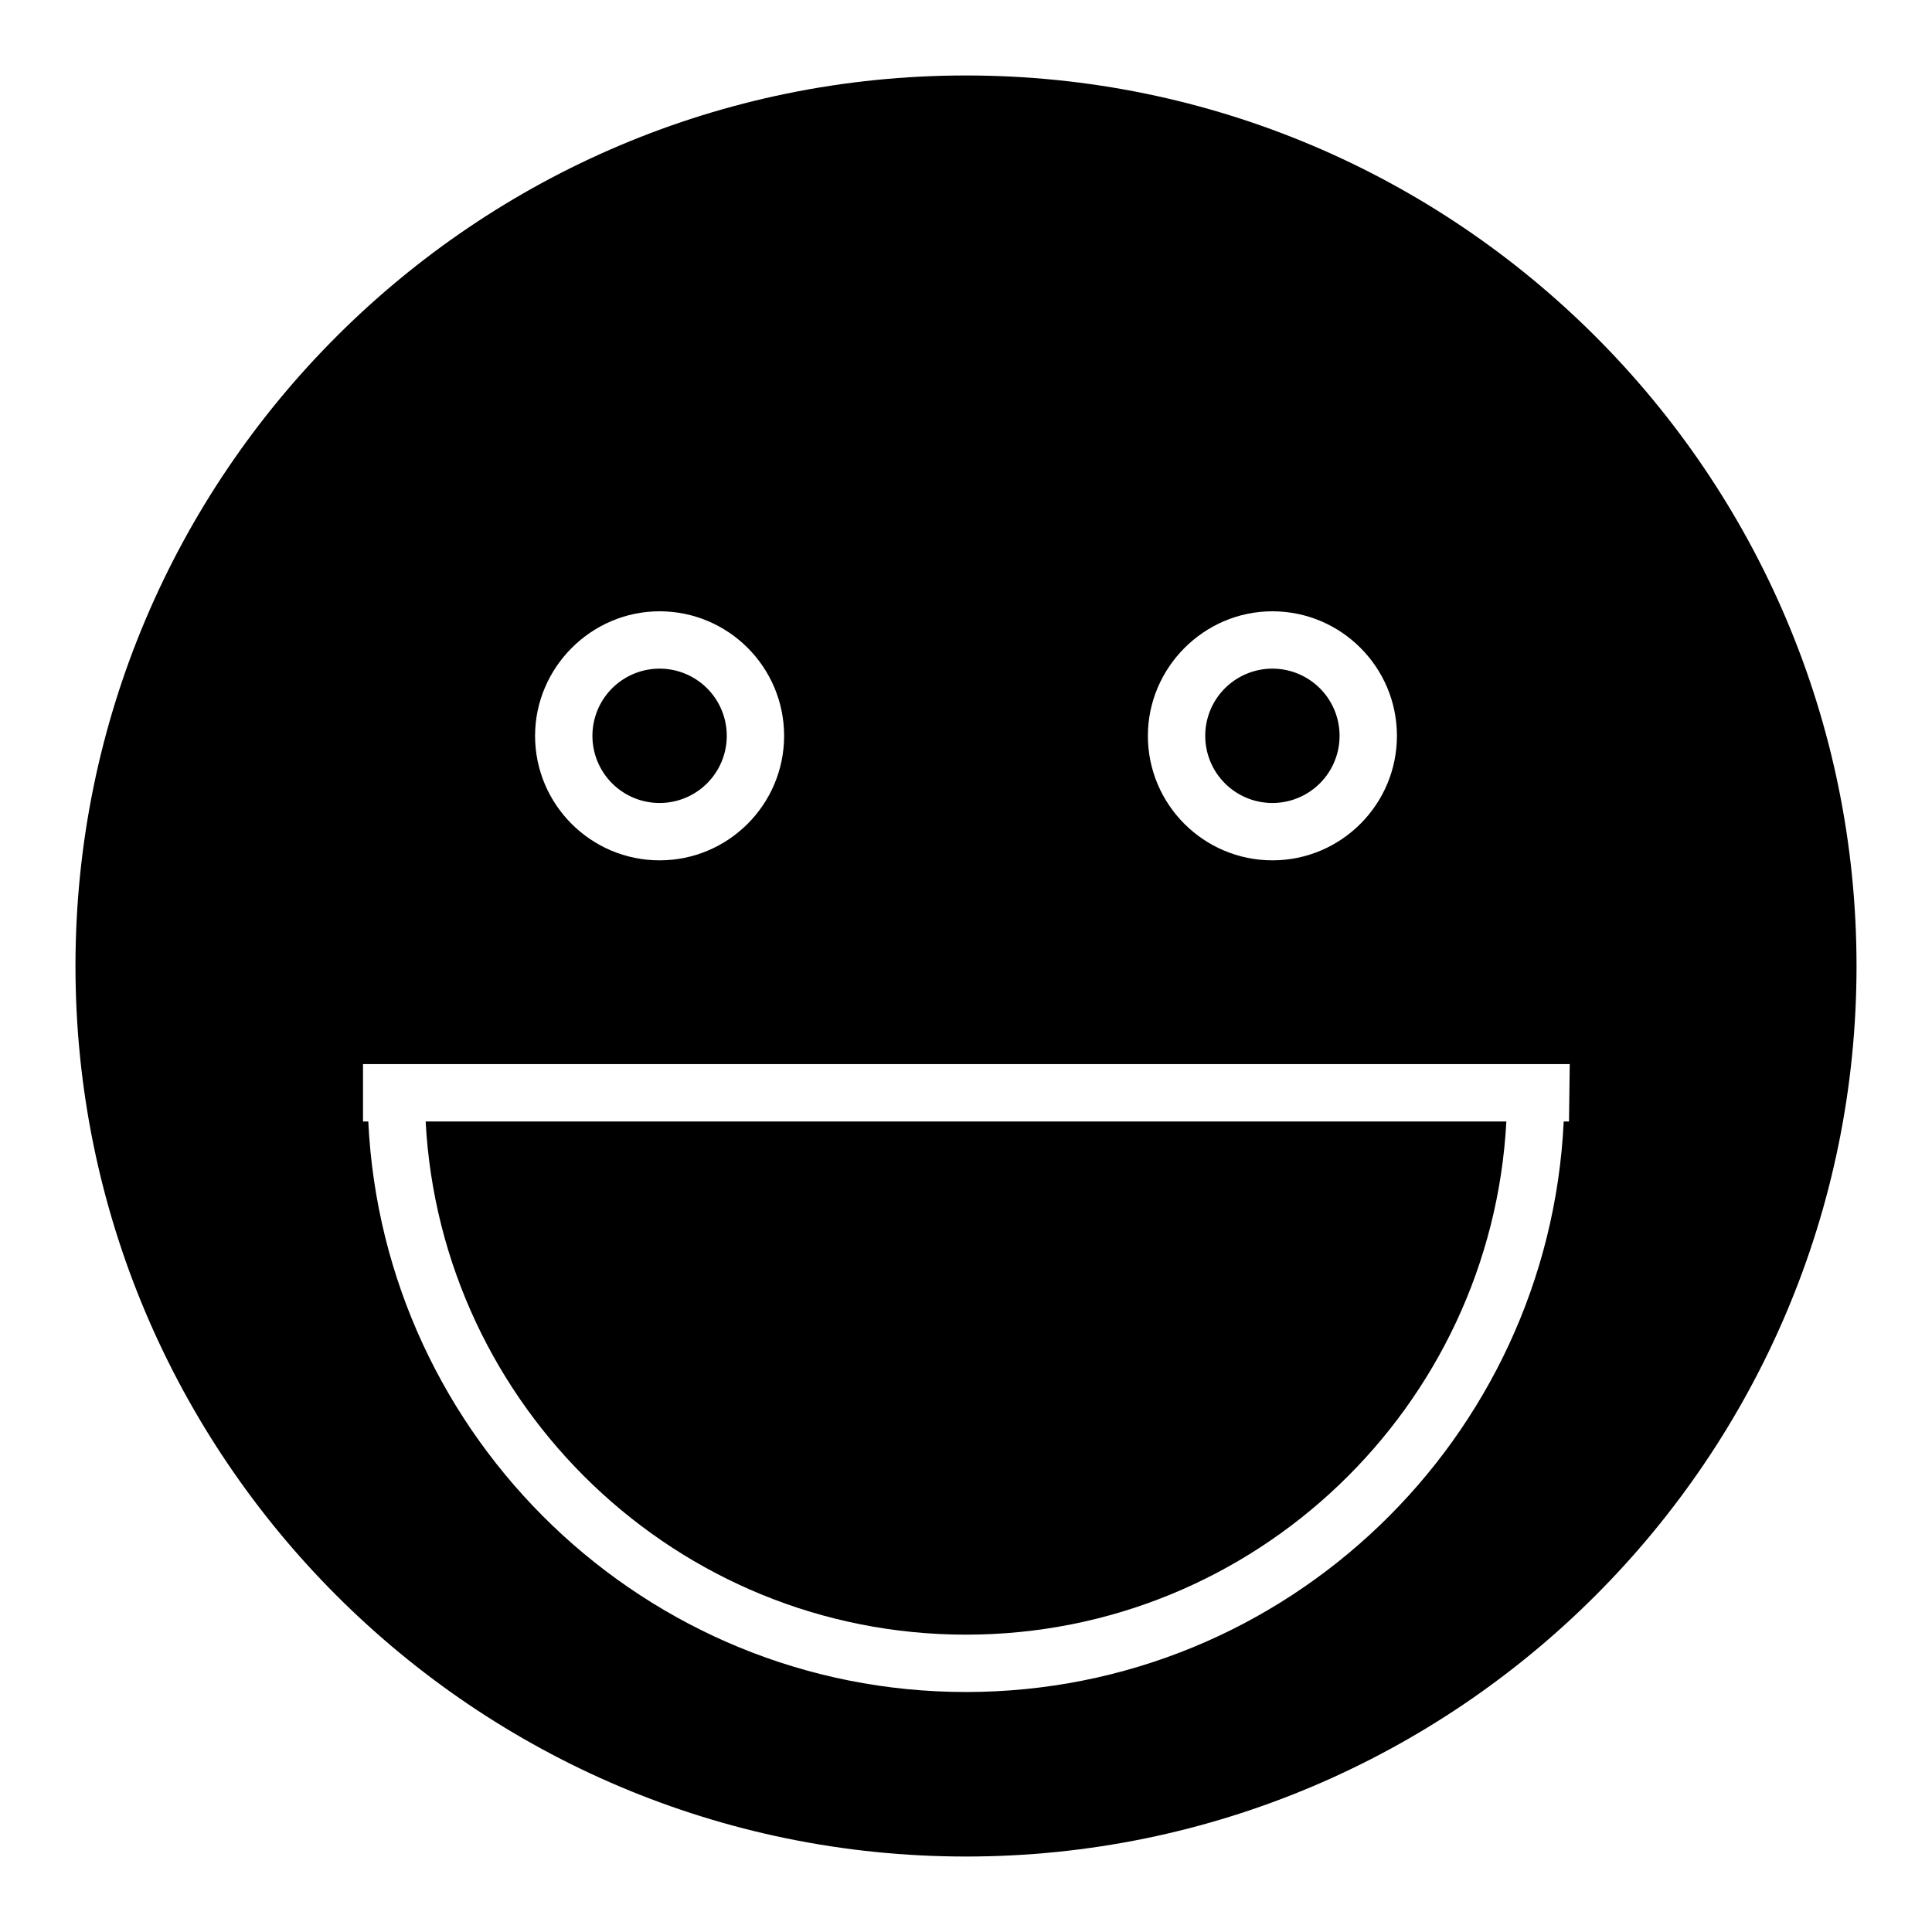 <?xml version="1.0" encoding="utf-8"?>
<!-- Svg Vector Icons : http://www.onlinewebfonts.com/icon -->
<!DOCTYPE svg PUBLIC "-//W3C//DTD SVG 1.1//EN" "http://www.w3.org/Graphics/SVG/1.1/DTD/svg11.dtd">
<svg version="1.1" xmlns="http://www.w3.org/2000/svg" xmlns:xlink="http://www.w3.org/1999/xlink" x="0px" y="0px" viewBox="0 0 256 256" enable-background="new 0 0 256 256" xml:space="preserve">
<g><g><g><g><path fill="#000000" d="M78.5 97.5a8.9 8.9 0 1 0 17.8 0a8.9 8.9 0 1 0 -17.8 0z"/><path fill="#000000" d="M128,10C62.9,10,10,62.9,10,128c0,65.1,52.9,118,118,118c65.1,0,118-52.9,118-118C246,62.9,193.1,10,128,10z M168.6,81c9.1,0,16.5,7.4,16.5,16.5c0,9.1-7.4,16.5-16.5,16.5s-16.5-7.4-16.5-16.5C152.1,88.5,159.5,81,168.6,81z M87.4,81c9.1,0,16.5,7.4,16.5,16.5c0,9.1-7.4,16.5-16.5,16.5c-9.1,0-16.5-7.4-16.5-16.5C70.9,88.5,78.3,81,87.4,81z M207.9,148.6h-0.7c-2,42-36.7,75.6-79.2,75.6c-42.5,0-77.2-33.6-79.2-75.6h-0.7V141H208L207.9,148.6L207.9,148.6z"/><path fill="#000000" d="M128,216.6c38.3,0,69.6-30.2,71.6-68H56.4C58.4,186.4,89.7,216.6,128,216.6z"/><path fill="#000000" d="M159.7 97.5a8.9 8.9 0 1 0 17.8 0a8.9 8.9 0 1 0 -17.8 0z"/></g></g><g></g><g></g><g></g><g></g><g></g><g></g><g></g><g></g><g></g><g></g><g></g><g></g><g></g><g></g><g></g></g></g>
</svg>